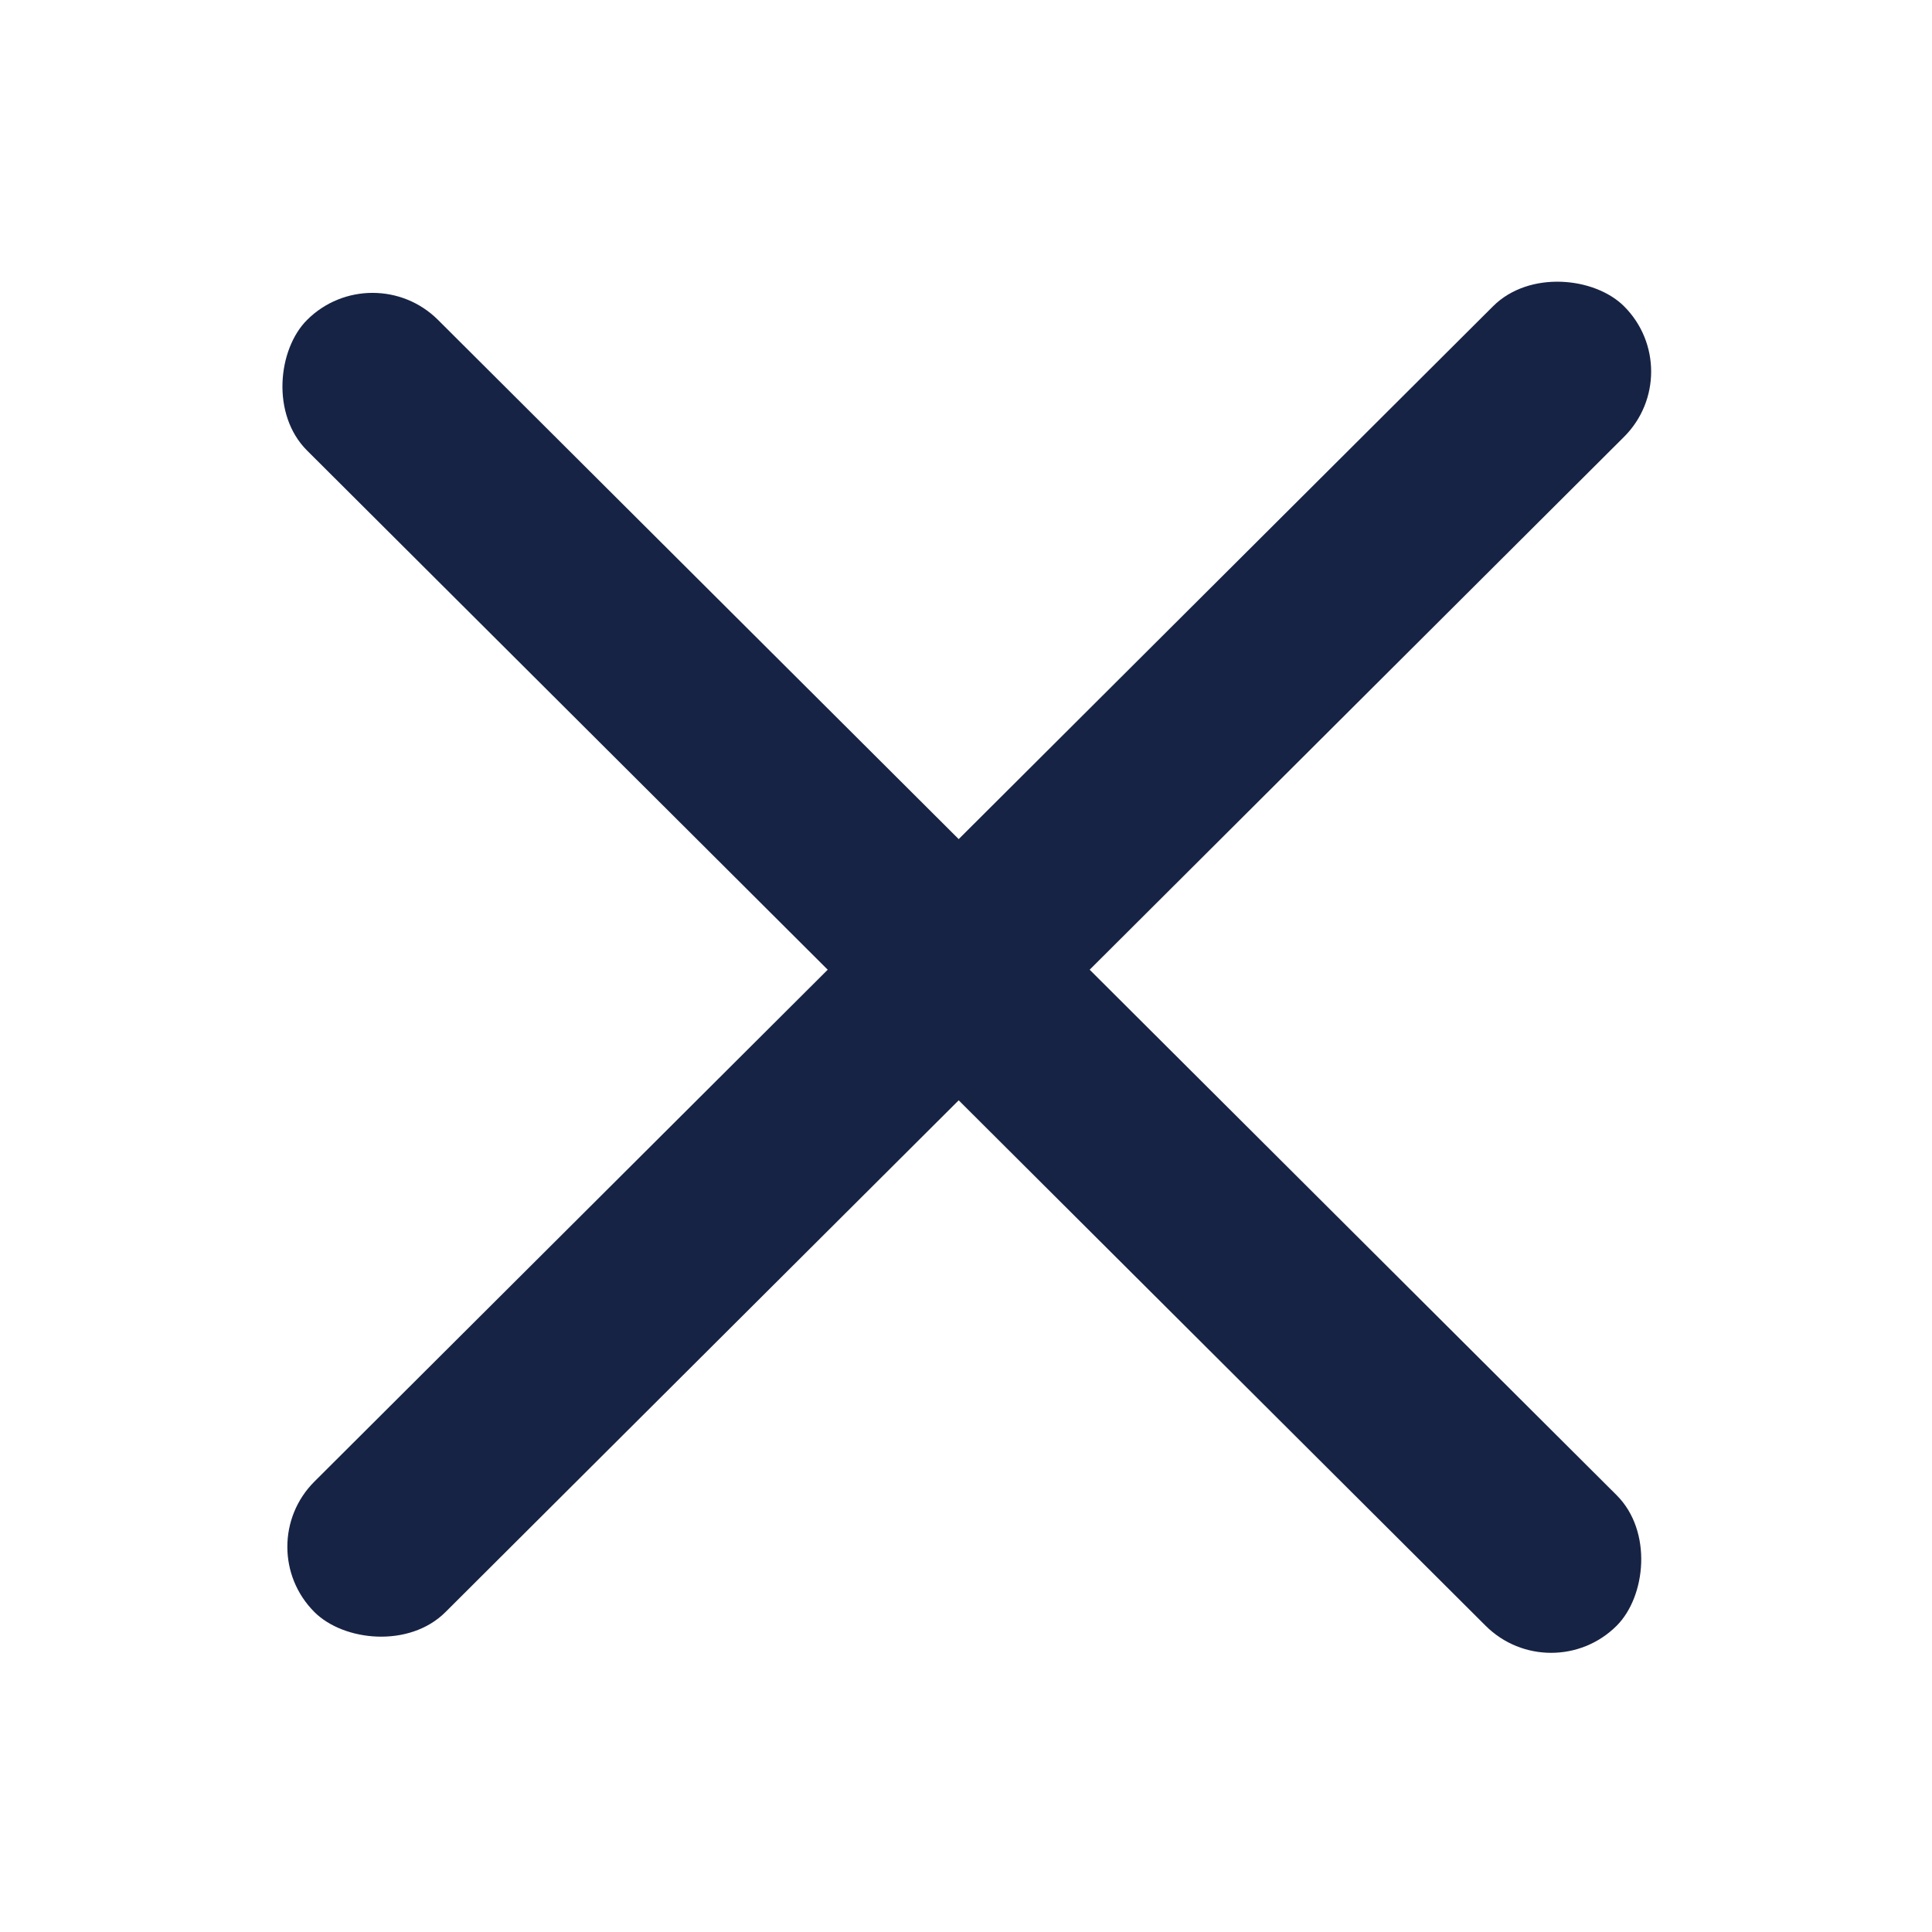 <svg width="24" height="24" viewBox="0 0 24 24" fill="none" xmlns="http://www.w3.org/2000/svg">
<rect width="22.977" height="2.298" rx="1.149" transform="matrix(0.708 0.706 -0.708 0.706 4.628 3.163)" fill="#172344"/>
<rect width="22.977" height="2.298" rx="1.149" transform="matrix(0.708 -0.706 0.708 0.706 3.093 19.215)" fill="#172344"/>
</svg>
